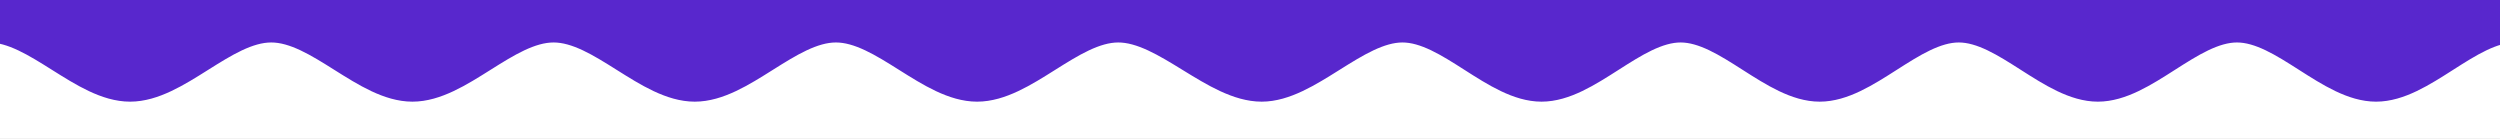 <?xml version="1.0" encoding="UTF-8"?> <svg xmlns="http://www.w3.org/2000/svg" width="1440" height="80" viewBox="0 0 1440 80" fill="none"><rect x="0" y="0" width="1440" height="80" fill="#808080" stroke="none"/><g clip-path="url(#clip0_201_1253)"><rect width="1440" height="243" transform="matrix(1 0 0 -1 0 243)" fill="white"></rect><path d="M726.713 50.556C753.418 50.556 781.098 16.462 807.803 16.462C834.508 16.462 861.213 50.556 887.918 50.556C914.623 50.556 941.328 16.462 968.033 16.462C994.738 16.462 1021.44 50.556 1048.15 50.556C1074.85 50.556 1101.56 16.462 1128.26 16.462C1154.97 16.462 1181.67 50.556 1208.38 50.556C1235.08 50.556 1261.79 16.462 1288.49 16.462C1315.2 16.462 1341.9 50.556 1368.61 50.556C1395.31 50.556 1422.02 16.462 1448.72 16.462C1475.43 16.462 1502.13 50.556 1528.84 50.556C1555.54 50.556 1595.6 22.145 1608.95 16.462L1608.95 -505.001L-169.018 -505.001L-169.018 16.462C-155.465 22.145 -114.808 50.555 -87.703 50.555C-60.599 50.555 -33.494 16.462 -6.389 16.462C20.716 16.462 47.82 50.555 74.925 50.555C102.03 50.555 129.135 16.462 156.239 16.462C183.344 16.462 210.449 50.555 237.554 50.555C264.658 50.555 291.763 16.462 318.868 16.462C345.973 16.462 373.077 50.556 400.182 50.556C427.287 50.556 454.392 16.462 481.497 16.462C508.601 16.462 535.706 50.556 562.811 50.556C589.916 50.556 617.02 16.462 644.125 16.462C671.23 16.462 699.609 50.556 726.713 50.556Z" fill="#5827CD" stroke="#5827CD" stroke-width="16" stroke-linecap="round" stroke-linejoin="round"></path><g clip-path="url(#clip1_201_1253)"><path d="M632.386 -65.051C630.697 -68.025 629.232 -71.129 628.001 -74.299C627.998 -74.311 627.998 -74.311 627.998 -74.311C626.483 -78.198 625.317 -82.207 624.512 -86.293C624.494 -86.359 624.483 -86.42 624.479 -86.478C624.165 -88.207 623.894 -89.93 623.663 -91.657C618.875 -126.949 629.589 -161.334 651.164 -187.228C651.605 -187.766 652.064 -188.303 652.526 -188.828C655.879 -192.67 659.573 -196.232 663.583 -199.454C673.438 -207.383 685.197 -213.292 698.381 -216.415C744.794 -227.398 791.698 -199.645 804.66 -154.124C804.96 -153.112 805.234 -152.088 805.489 -151.047C805.763 -149.94 806.011 -148.838 806.241 -147.738L813.682 -117.623L807.861 -123.803L807.116 -124.593L793.845 -138.696C785.352 -147.598 772.483 -151.904 759.708 -148.877C755.688 -147.927 751.999 -146.325 748.714 -144.213C740.338 -138.812 734.677 -130.055 733.138 -120.265C733.035 -119.587 732.946 -118.901 732.875 -118.214C731.988 -111.972 730.24 -105.785 727.586 -99.817C726.595 -97.569 725.466 -95.355 724.209 -93.178C705.696 -61.112 665.559 -49.233 632.386 -65.051Z" fill="#421D99"></path></g><path d="M-55 33C-54.909 32.827 -54.816 32.654 -54.727 32.479C-53.333 29.747 -52.488 26.339 -51.465 23.425C-46.873 10.34 -41.978 -1.774 -27.86 -6.493C-16.958 -10.137 -12.07 -8.309 -5.899 -20.531C-0.481 -31.261 0.11 -44.005 0.984 -55.79C1.234 -59.161 1.078 -63.445 2.166 -66.643C3.202 -68.19 5.426 -71.773 5.242 -73.657C9.84 -80.069 6.933 -91.084 12.517 -97.328C13.586 -93.033 14.428 -85.136 18.134 -82.217C19.607 -81.056 21.652 -80.75 23.466 -81.019C25.436 -81.311 27.429 -82.331 28.533 -84.042C30.71 -87.419 29.369 -92.763 28.569 -96.4C35.496 -97.197 41.765 -98.213 46.398 -104.083C55.664 -115.824 54.578 -132.602 65.794 -143.544C87.358 -164.581 137.574 -150.954 161.811 -183.559C166.622 -190.032 169.928 -197.031 172.244 -204.748C178.6 -225.923 180.317 -272.763 208.619 -276.323C214.122 -277.018 220.775 -275.892 225.994 -274.051C219.236 -257.452 215.601 -237.414 222.662 -220.303C224.823 -215.07 228.462 -209.7 233.808 -207.351C234.718 -206.952 235.715 -206.705 236.664 -206.419C240.541 -207.489 243.645 -209.025 245.735 -212.69C254.315 -227.741 236.6 -248.553 244.033 -261.857C247.2 -267.529 253.513 -271.879 258.561 -275.824L260.516 -276.877L263.534 -278.61L263.899 -274.584C261.309 -261.467 253.402 -245.221 261.657 -232.771C263.308 -230.281 265.266 -227.993 266.863 -225.47C270.551 -219.644 271.504 -212.069 270.237 -205.359C267.822 -192.579 259.578 -186.501 249.475 -179.694C243.066 -175.376 229.765 -168.06 228.259 -159.613C227.963 -157.954 228.355 -156.42 229.374 -155.084C230.372 -153.774 231.724 -152.946 233.364 -152.764C238.968 -152.14 246.083 -157.371 250.098 -160.801C258.435 -167.924 265.336 -177.379 273.773 -184.063C271.956 -176.142 269.14 -167.987 264.092 -161.522C251.716 -145.675 222.807 -133.034 220.905 -111.014C220.611 -107.607 220.997 -104.059 222.864 -101.121C223.93 -99.443 225.317 -98.434 227.278 -98.059C228.704 -97.787 230.007 -98.058 231.204 -98.883C242.005 -106.326 233.248 -130.858 261.714 -144.716C259.362 -138.979 256.85 -133.274 255.21 -127.284C253.563 -121.269 252.649 -115.091 251.15 -109.047C248.329 -97.67 242.364 -87.167 233.518 -79.422C227.058 -73.766 219.241 -70.148 211.405 -66.812C207.314 -65.071 202.696 -63.58 199.217 -60.728C196.941 -58.861 194.999 -56.055 196.185 -53.019C196.951 -51.058 198.869 -49.318 200.779 -48.508C203.571 -47.325 206.669 -48.015 209.345 -49.175C213.743 -51.083 217.68 -54.483 221.071 -57.812C223.564 -60.259 230.669 -69.176 233.218 -70.019C233.721 -69.471 233.821 -69.353 233.806 -68.559C233.663 -60.936 222.728 -48.855 227.007 -43.889C227.967 -42.777 229.231 -42.073 230.715 -42.044C233.076 -41.998 235.592 -43.666 237.189 -45.282C244.518 -52.697 240.312 -63.064 243.313 -71.551C244.487 -74.871 247.43 -77.217 249.908 -79.549C253.002 -82.463 256.245 -85.368 258.732 -88.839C265.698 -98.562 264.122 -112.918 265.059 -124.359C269.682 -119.184 273.414 -112.362 272.961 -105.169C272.729 -101.497 271.967 -97.822 271.148 -94.244C269.85 -88.584 265.961 -78.055 270.265 -73.023C271.358 -71.745 272.889 -71.186 274.537 -71.111C277.029 -70.998 278.834 -71.709 280.606 -73.454C285.291 -78.066 287.168 -85.597 287.103 -91.999C286.906 -111.435 269.197 -129.711 273.63 -149.039C274.393 -152.372 275.971 -155.495 277.536 -158.509C279.627 -153.889 282.547 -149.242 283.918 -144.372C286.137 -136.488 285.057 -117.424 293.899 -114.202C294.742 -113.895 295.674 -113.718 296.548 -113.521C299.686 -114.342 302.386 -115.656 304.114 -118.589C306.299 -122.298 305.753 -127.515 304.591 -131.503C300.954 -143.979 289.329 -152.517 285.532 -164.991C282.845 -173.819 285.767 -184.339 286.003 -193.367C286.149 -198.938 285.331 -204.478 284.432 -209.96C292.067 -205.295 297.339 -198.082 299.436 -189.33C301.813 -179.41 299.484 -156.971 308.318 -151.113C308.576 -150.942 308.842 -150.784 309.115 -150.64C309.389 -150.496 309.668 -150.366 309.955 -150.25C310.241 -150.134 310.533 -150.033 310.83 -149.947C311.127 -149.861 311.427 -149.79 311.731 -149.735C312.035 -149.679 312.341 -149.639 312.649 -149.615C312.957 -149.59 313.265 -149.582 313.574 -149.588C313.883 -149.595 314.191 -149.618 314.497 -149.656C314.804 -149.694 315.108 -149.748 315.409 -149.817C318.004 -150.389 320.093 -151.998 321.402 -154.306C325.491 -161.514 324.078 -173.895 321.765 -181.492C318.406 -192.527 310.879 -203.098 303.274 -211.686C293.311 -222.935 279.82 -233.458 276.814 -249.046C275.574 -255.473 276.41 -261.86 277.43 -268.251C281.043 -264.781 285.281 -261.279 287.944 -256.984C292.097 -250.287 296.167 -230.978 306.212 -231.353C308.123 -231.424 309.875 -232.369 311.132 -233.793C313.229 -236.167 313.714 -239.436 313.444 -242.498C312.269 -255.85 297.215 -264.11 288.783 -272.716C285.692 -275.872 283.452 -279.169 281.261 -283H271.177H14.301H14.001H5.482H-6.513H-11.987H-55V-219.134V-192.286V33Z" fill="#FFB718"></path></g><defs><clipPath id="clip0_201_1253"><rect width="1440" height="80" fill="white" transform="matrix(1 0 0 -1 0 80)"></rect></clipPath><clipPath id="clip1_201_1253"><rect width="247.377" height="261.121" fill="white" transform="translate(901.826 -163.235) rotate(120)"></rect></clipPath></defs></svg> 